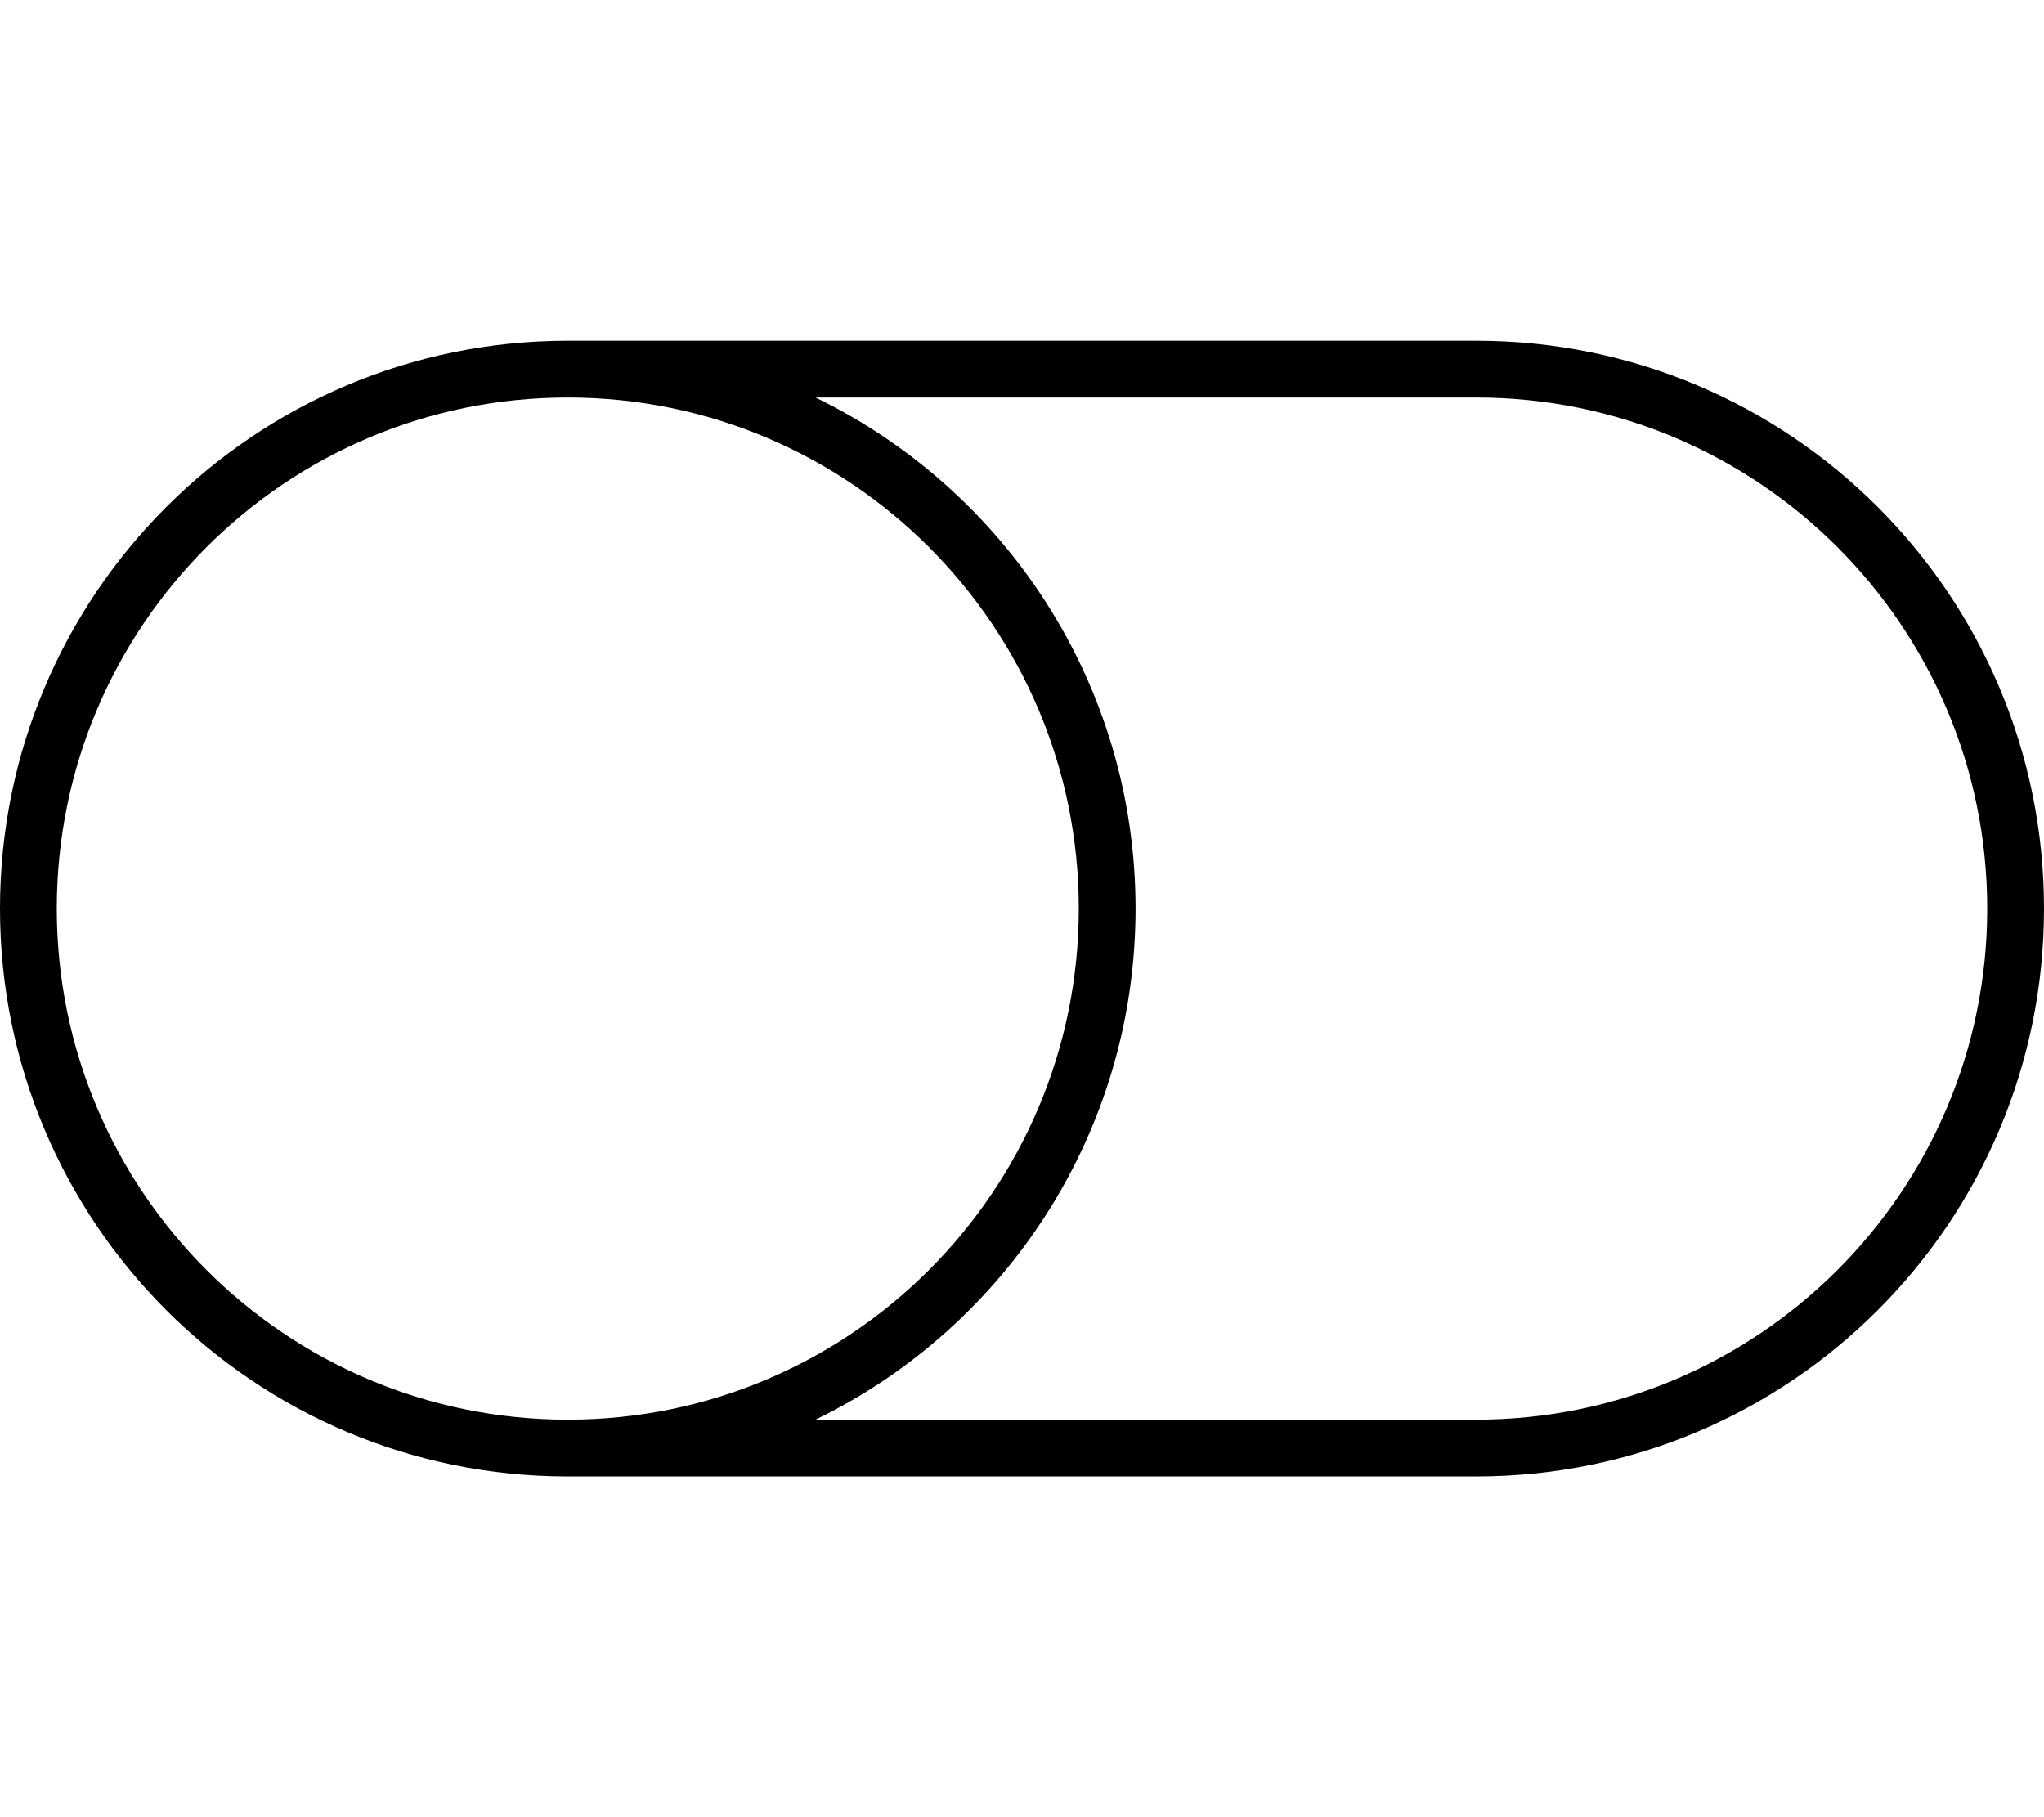 <svg xmlns="http://www.w3.org/2000/svg" viewBox="0 0 576 512"><!--! Font Awesome Pro 6.1.2 by @fontawesome - https://fontawesome.com License - https://fontawesome.com/license (Commercial License) Copyright 2022 Fonticons, Inc. --><path d="M0 256C0 167.6 71.63 96 160 96H416C504.4 96 576 167.6 576 256C576 344.4 504.4 416 416 416H160C71.63 416 0 344.4 0 256zM160 112C80.47 112 16 176.5 16 256C16 335.5 80.47 400 160 400C239.5 400 304 335.5 304 256C304 176.5 239.5 112 160 112zM416 400C495.5 400 560 335.5 560 256C560 176.5 495.5 112 416 112H229.8C283.2 137.9 320 192.7 320 256C320 319.3 283.2 374.1 229.8 400H416z"/></svg>